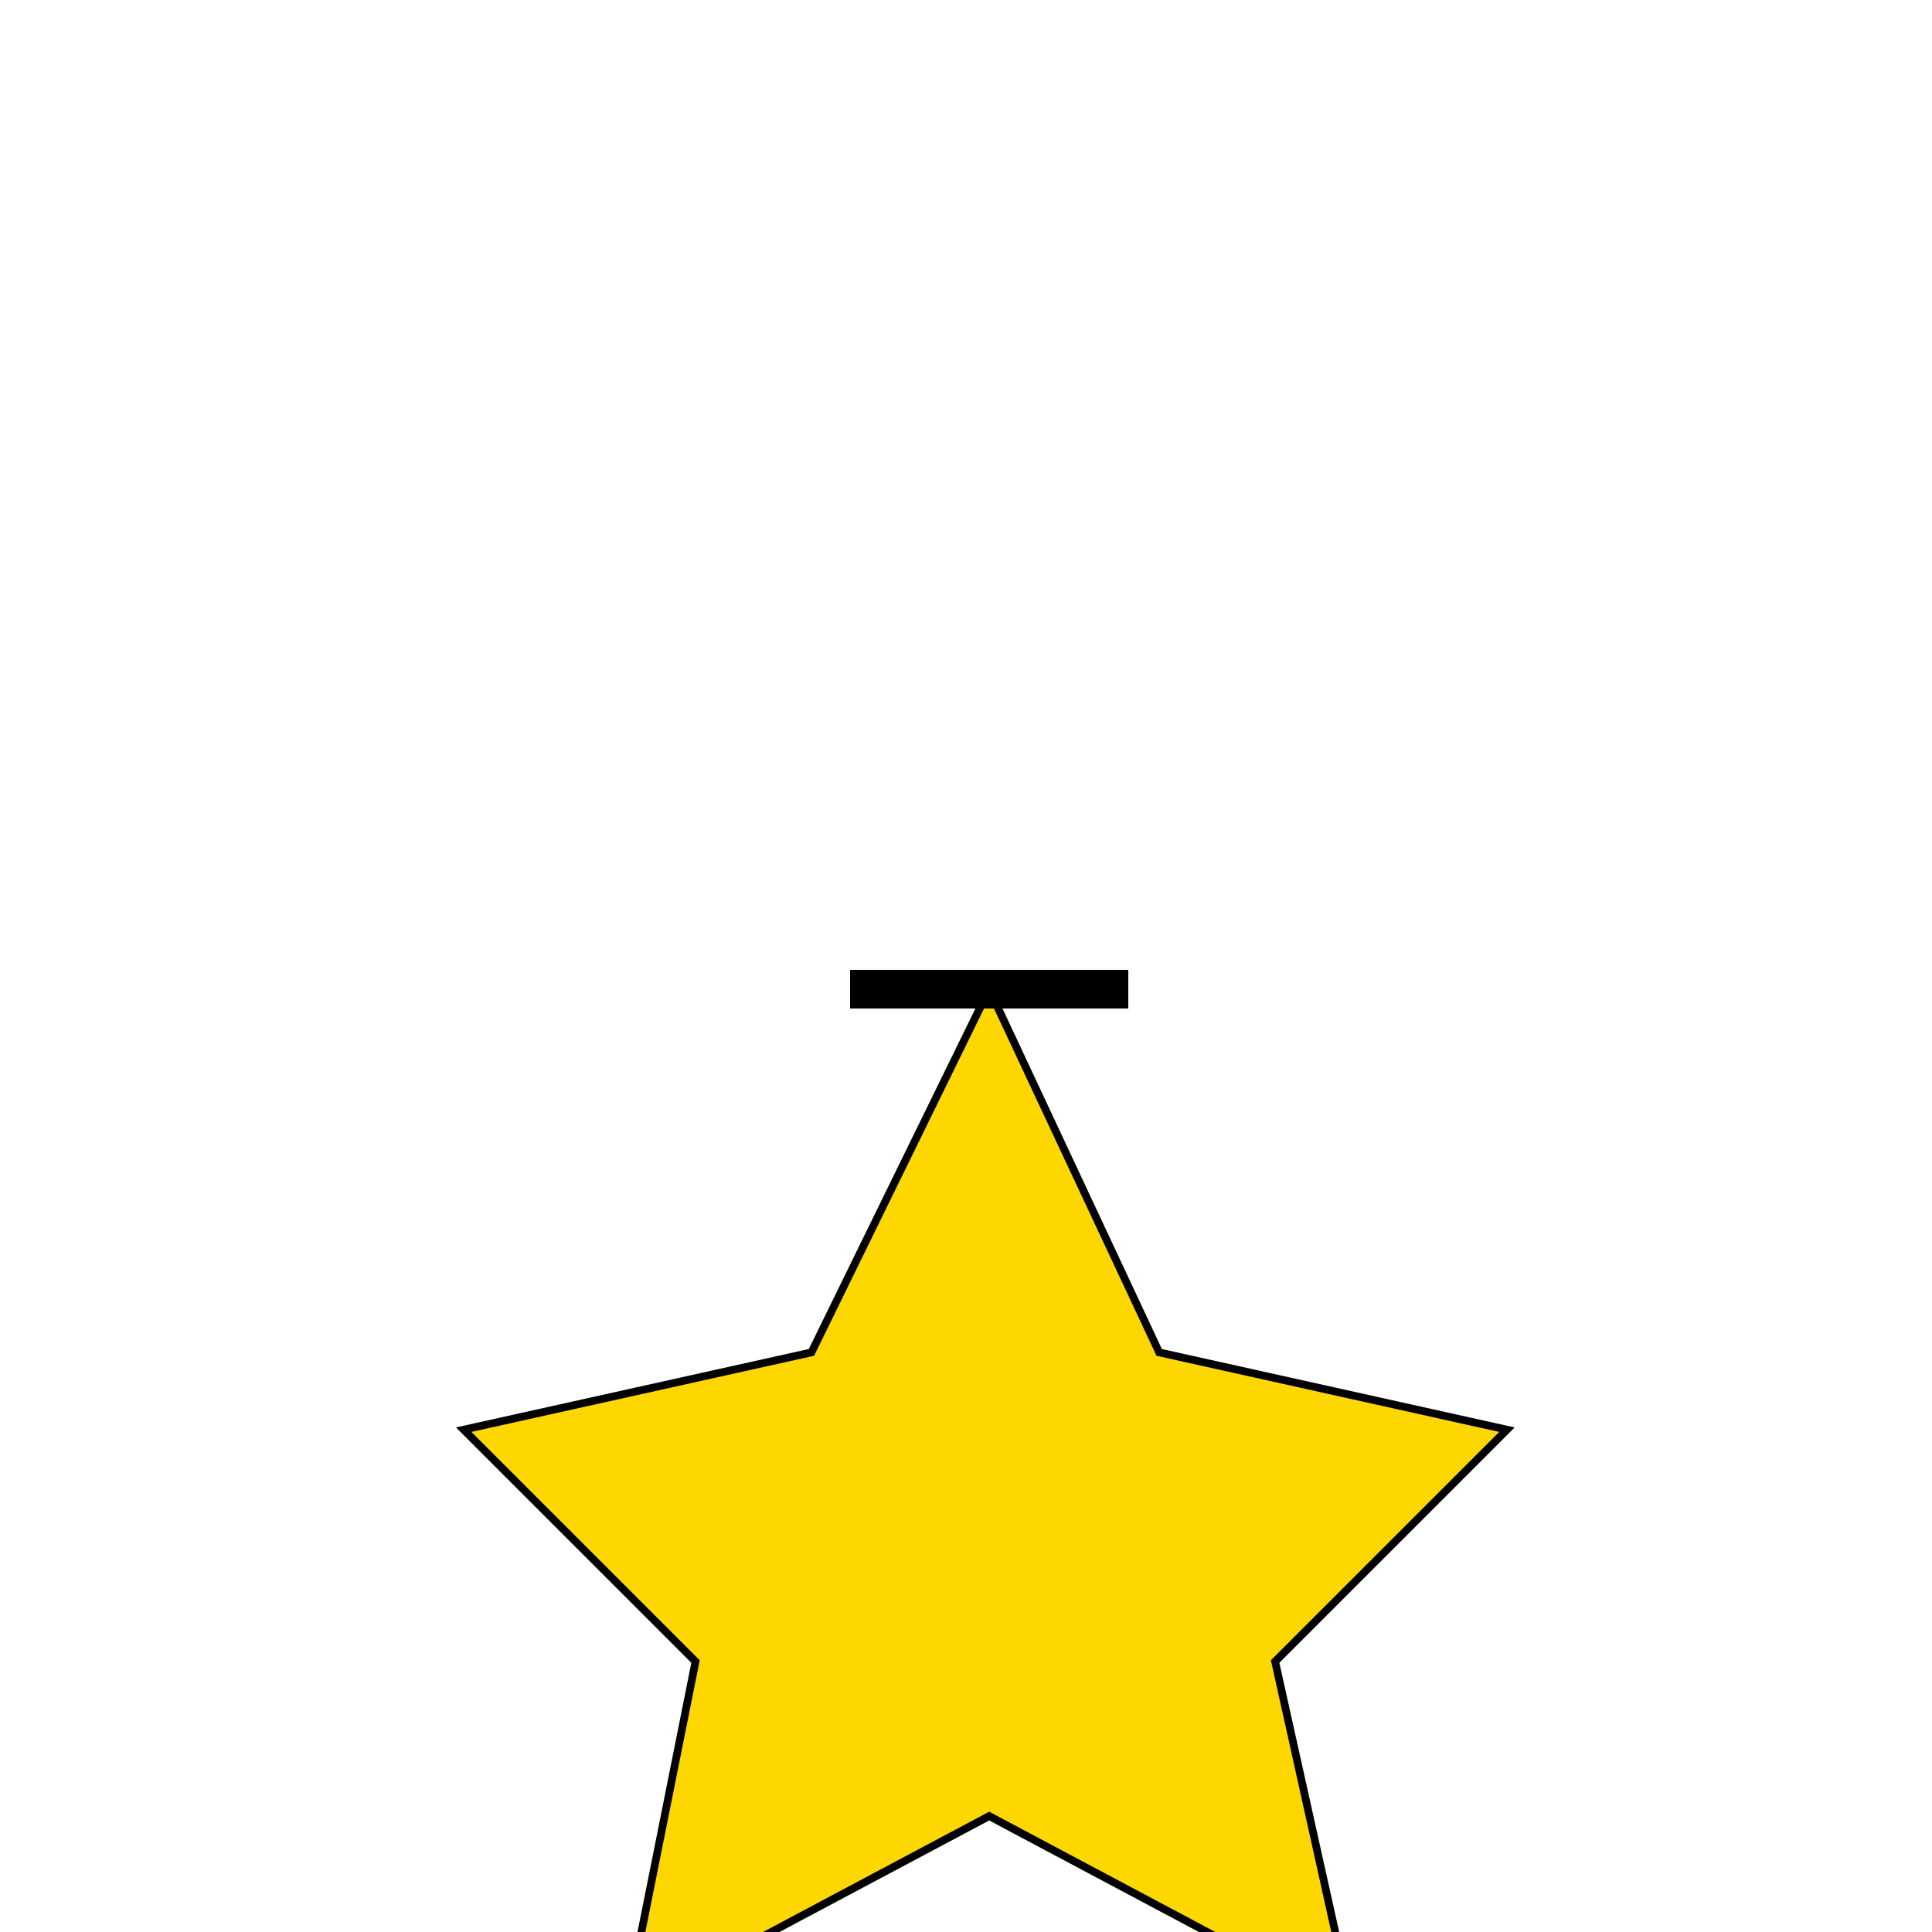 <!--

Generated by DrawGPT.
Free, open source, AI generated images in SVG, PNG, and HTML Canvas format.
https://drawgpt.ai

Created: 2024-01-16T14:00:52.433Z
Link: https://drawgpt.ai/prompt/140529/

-->
<svg xmlns="http://www.w3.org/2000/svg" xmlns:xlink="http://www.w3.org/1999/xlink" width="500" height="500"><defs/><g><path fill="gold" stroke="black" paint-order="fill stroke markers" d=" M 256 256 L 300 350 L 390 370 L 330 430 L 350 520 L 256 470 L 162 520 L 180 430 L 120 370 L 210 350 Z" stroke-miterlimit="10" stroke-width="2" stroke-dasharray=""/><path fill="none" stroke="black" paint-order="fill stroke markers" d=" M 220 256 L 292 256" stroke-miterlimit="10" stroke-width="10" stroke-dasharray=""/></g></svg>